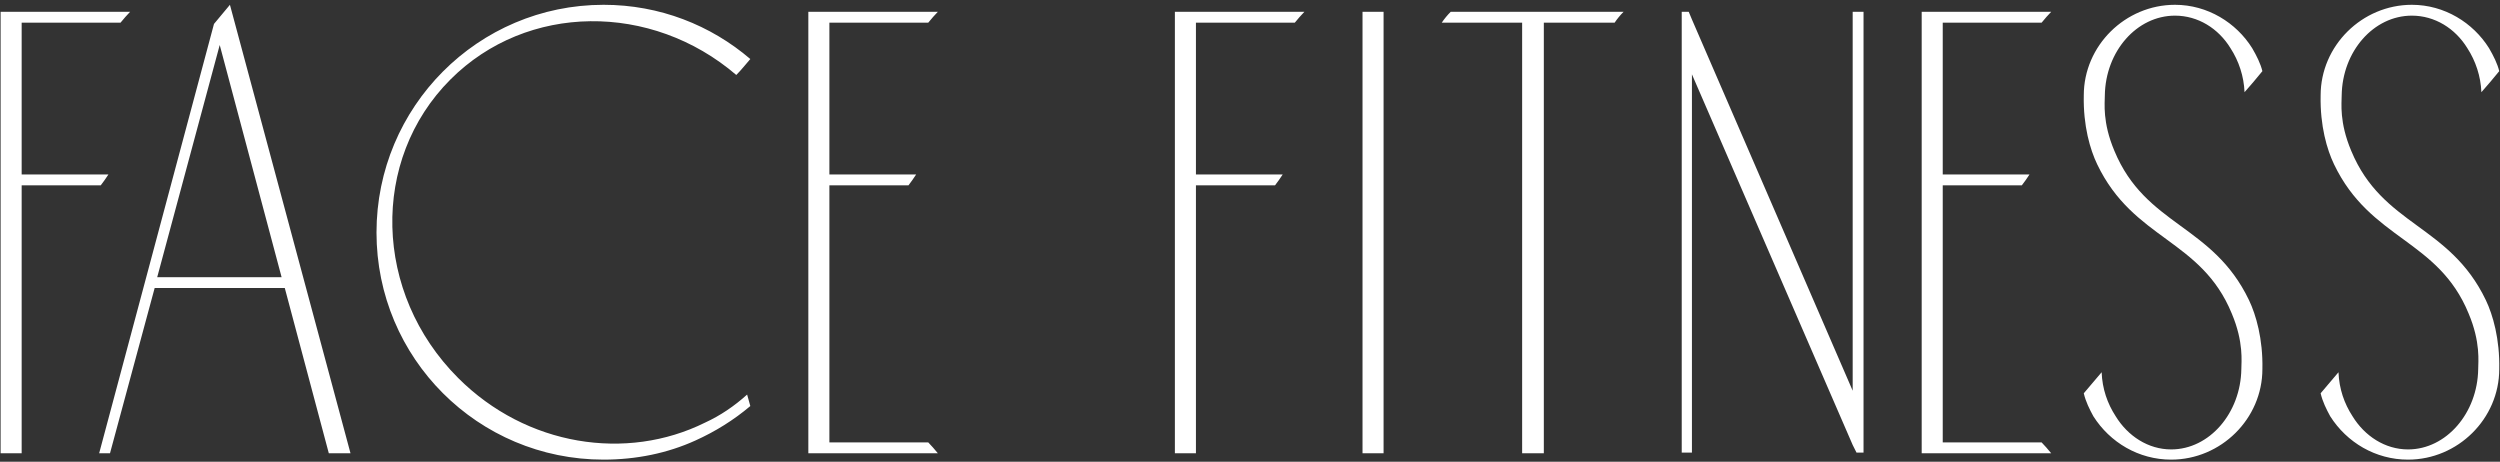 <?xml version="1.0" encoding="UTF-8"?> <svg xmlns="http://www.w3.org/2000/svg" width="823" height="152" viewBox="0 0 823 152" fill="none"><rect x="0" y="0" width="823" height="152" fill="#333333" stroke="none"/> <path d="M39.68 7.46C40.73 6.2 41.78 4.94 42.83 3.89H0.2V149.21H7.13V61.01H33.17C34.01 59.96 34.85 58.7 35.69 57.44H7.13V7.46H39.68ZM75.693 1.58C74.013 3.68 72.123 5.78 70.443 7.88L32.643 149.21H36.213L50.913 94.82H93.753L108.243 149.21H115.383L75.693 1.58ZM51.753 91.25L72.333 14.81L92.703 91.25H51.753ZM232.094 139.13C206.264 151.94 173.294 146.9 150.824 124.43C122.894 96.5 121.844 52.61 148.304 26.15C173.504 0.95 214.454 0.74 242.384 24.68C244.064 23 245.534 21.11 247.004 19.43C233.984 8.3 217.184 1.58 198.704 1.58C157.334 1.58 123.944 35.18 123.944 76.55C123.944 117.92 157.334 151.31 198.704 151.31C209.414 151.31 219.704 149.21 228.944 145.01C235.454 142.07 241.544 138.29 247.004 133.67L245.954 129.89C241.754 133.67 237.134 136.82 232.094 139.13ZM273.034 145.64V61.01H299.074C299.914 59.96 300.754 58.7 301.594 57.44H273.034V7.46H305.584C306.634 6.2 307.684 4.94 308.734 3.89H266.104V149.21H308.734C307.684 147.95 306.634 146.69 305.584 145.64H273.034ZM426.252 7.46C427.302 6.2 428.352 4.94 429.402 3.89H386.772V149.21H393.702V61.01H419.742C420.582 59.96 421.422 58.7 422.262 57.44H393.702V7.46H426.252ZM455.472 149.21V3.89H448.542V149.21H455.472ZM477.568 3.89C476.518 4.94 475.468 6.2 474.628 7.46H501.088V149.21H508.228V7.46H531.538C532.378 6.2 533.428 4.94 534.478 3.89H477.568ZM609.904 3.89V128.63L556.984 6.41L555.934 3.89H553.624V149H556.984V24.47L609.904 146.48L611.164 149H613.474V3.89H609.904ZM639.55 145.64V61.01H665.59C666.43 59.96 667.27 58.7 668.11 57.44H639.55V7.46H672.1C673.15 6.2 674.2 4.94 675.25 3.89H632.62V149.21H675.25C674.2 147.95 673.15 146.69 672.1 145.64H639.55ZM740.371 98.81C728.401 73.82 706.351 74.45 696.061 49.67C692.071 40.22 692.911 33.92 692.911 31.4C693.121 16.91 703.411 5.15 716.011 5.15C723.571 5.15 730.291 9.35 734.281 15.86C737.011 20.06 738.691 25.1 738.901 30.35C740.791 28.25 742.891 25.73 744.781 23.42C744.151 20.9 742.891 18.38 741.421 15.86C736.171 7.46 726.721 1.58 716.011 1.58C699.631 1.58 685.981 15.02 685.981 31.4C685.771 41.48 688.081 49.25 690.391 54.08C702.361 79.07 724.621 78.65 734.701 103.22C738.691 112.67 737.851 119.18 737.851 121.49C737.641 135.98 727.351 147.95 714.751 147.95C707.191 147.95 700.471 143.54 696.481 137.03C693.751 132.83 692.071 128 691.861 122.54C689.971 124.85 687.871 127.16 685.981 129.47C686.611 132.2 687.871 134.72 689.131 137.03C694.591 145.64 704.041 151.31 714.751 151.31C731.131 151.31 744.781 137.87 744.781 121.49C744.991 111.62 742.681 103.64 740.371 98.81ZM818.342 98.81C806.372 73.82 784.322 74.45 774.032 49.67C770.042 40.22 770.882 33.92 770.882 31.4C771.092 16.91 781.382 5.15 793.982 5.15C801.542 5.15 808.262 9.35 812.252 15.86C814.982 20.06 816.662 25.1 816.872 30.35C818.762 28.25 820.862 25.73 822.752 23.42C822.122 20.9 820.862 18.38 819.392 15.86C814.142 7.46 804.692 1.58 793.982 1.58C777.602 1.58 763.952 15.02 763.952 31.4C763.742 41.48 766.052 49.25 768.362 54.08C780.332 79.07 802.592 78.65 812.672 103.22C816.662 112.67 815.822 119.18 815.822 121.49C815.612 135.98 805.322 147.95 792.722 147.95C785.162 147.95 778.442 143.54 774.452 137.03C771.722 132.83 770.042 128 769.832 122.54C767.942 124.85 765.842 127.16 763.952 129.47C764.582 132.2 765.842 134.72 767.102 137.03C772.562 145.64 782.012 151.31 792.722 151.31C809.102 151.31 822.752 137.87 822.752 121.49C822.962 111.62 820.652 103.64 818.342 98.81Z" fill="white"></path> </svg> 